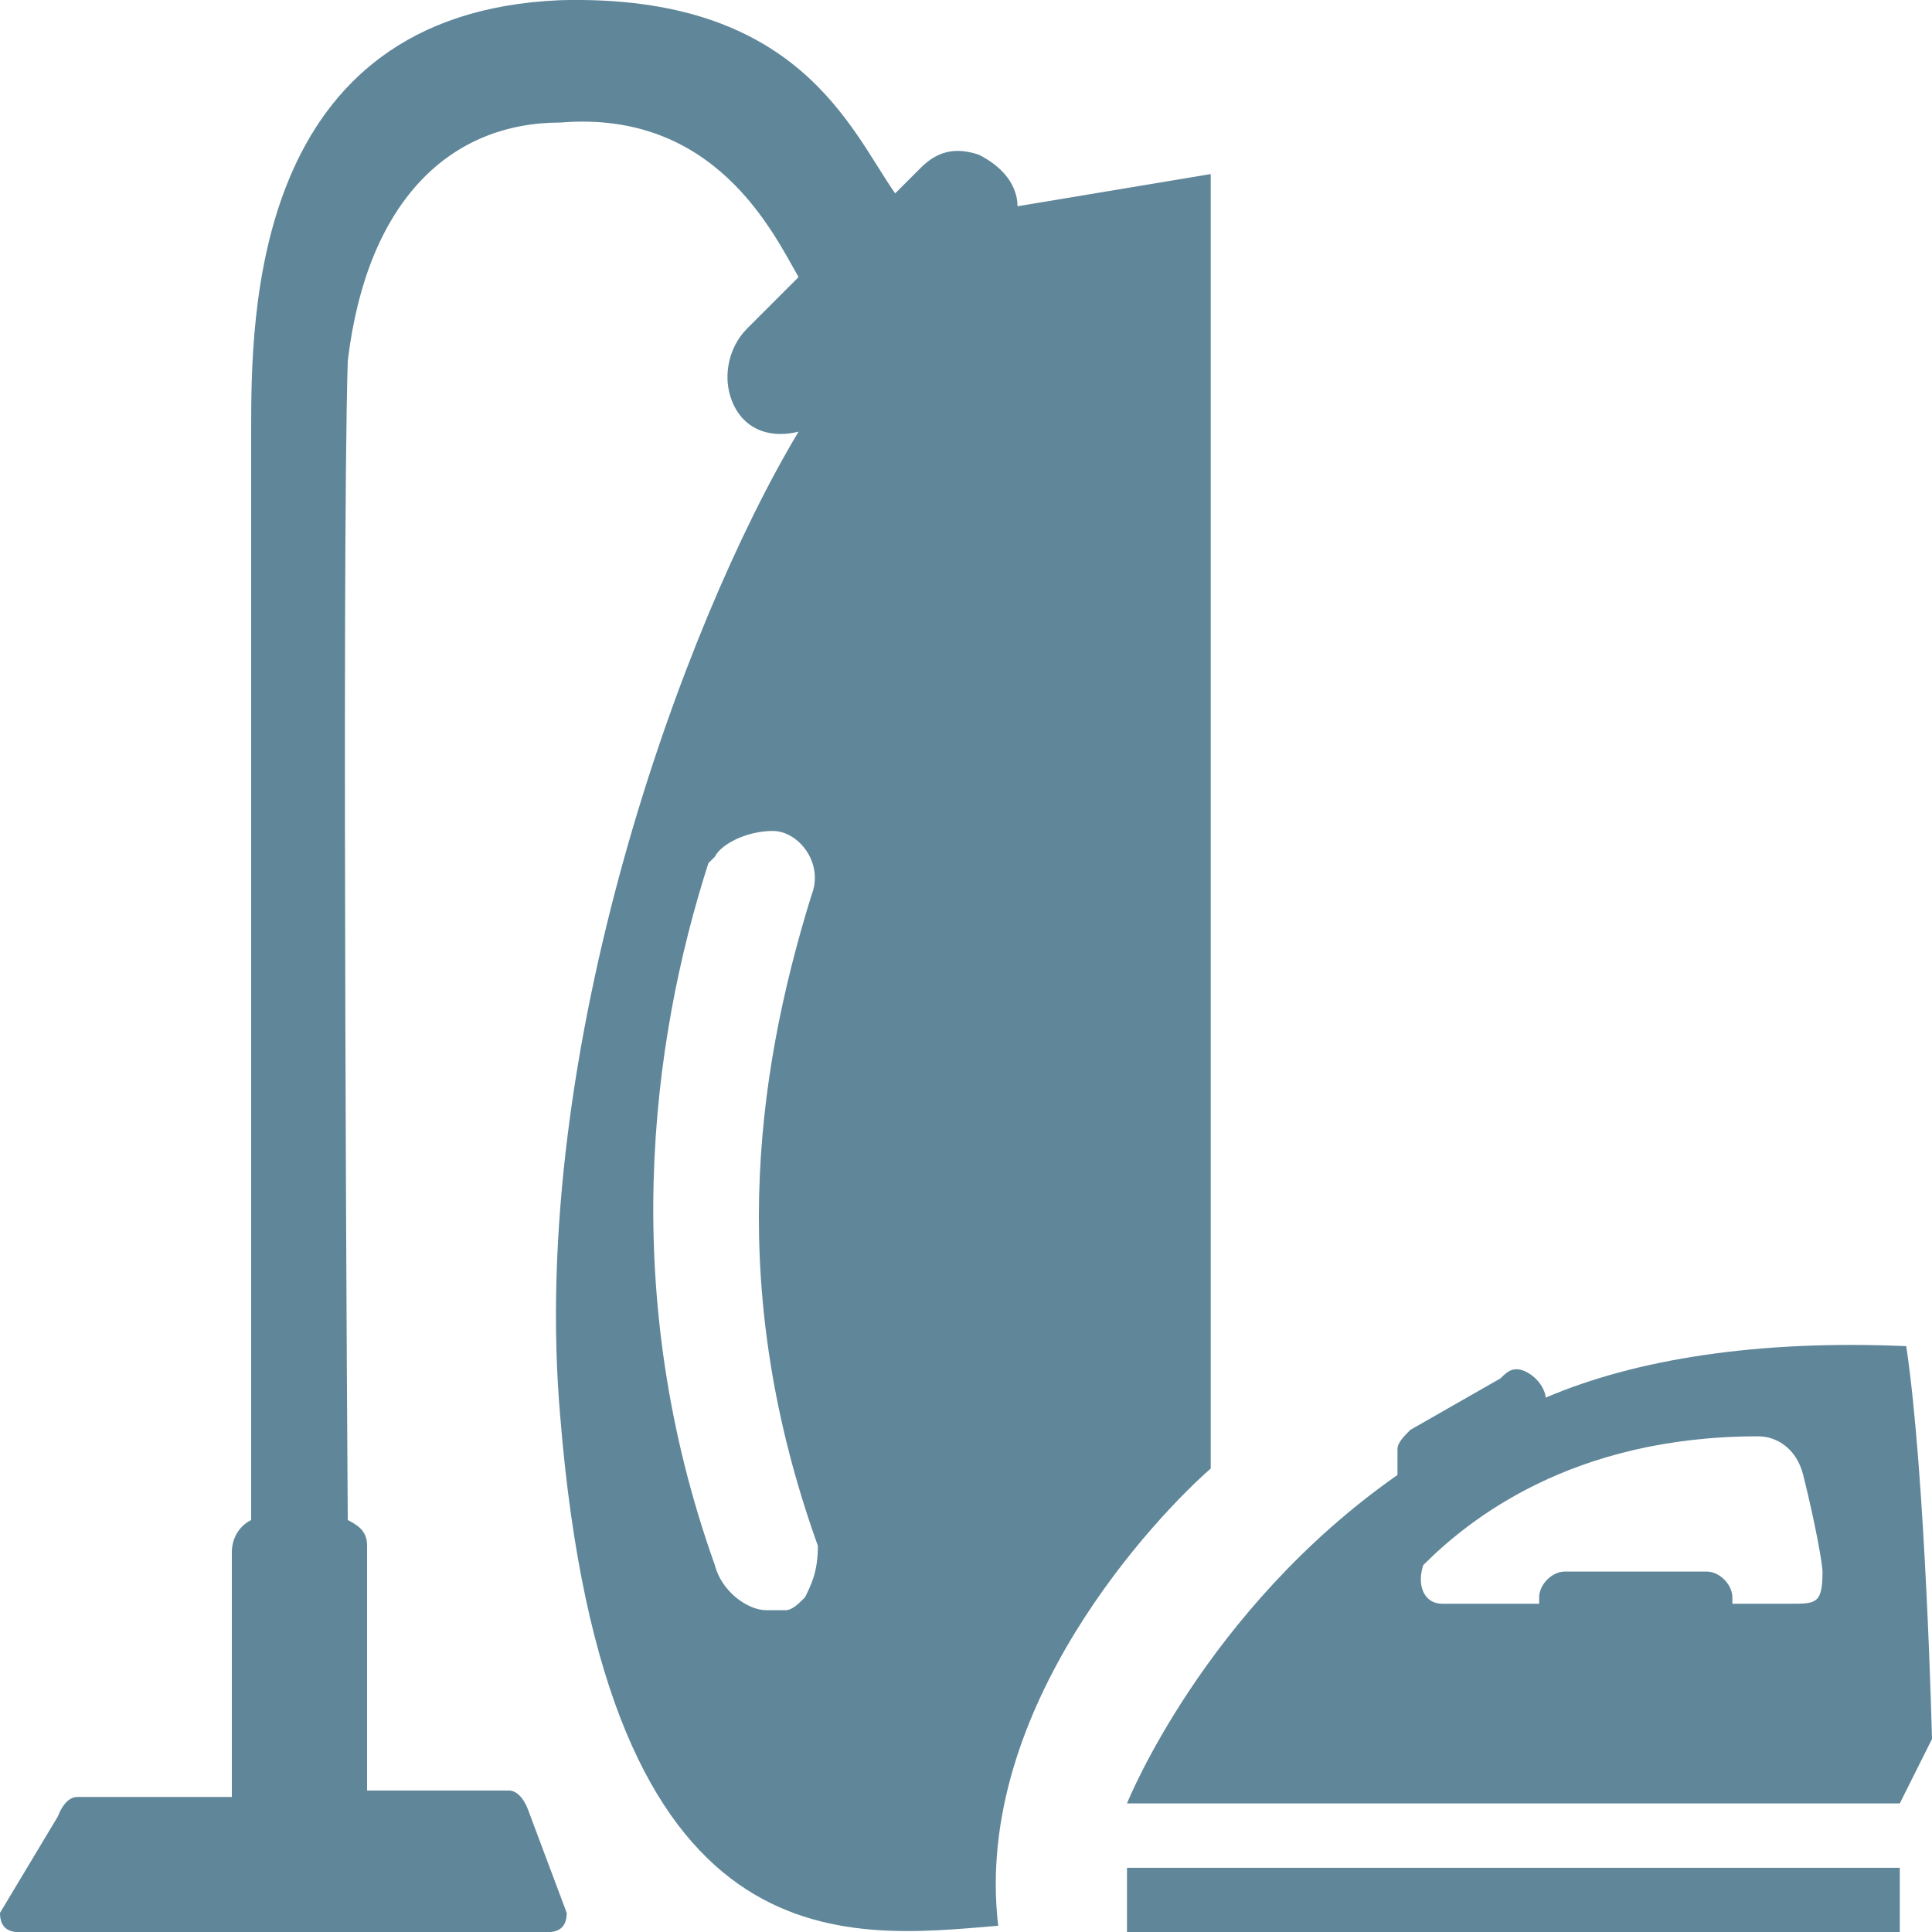 <?xml version="1.0" encoding="utf-8"?>
<svg _ngcontent-jts-c185="" class="icon small-appliances ng-star-inserted" width="30" height="30" viewBox="0 0 30 30" xmlns="http://www.w3.org/2000/svg" xmlns:xlink="http://www.w3.org/1999/xlink">
  <defs>
    <symbol id="small-appliances">
      <path d="M24 21.703C24 21.603 23.9 21.403 23.7 21.303C23.5 21.203 23.4 21.303 23.3 21.403L21.9 22.203C21.8 22.303 21.7 22.403 21.7 22.503C21.7 22.603 21.7 22.803 21.7 22.903C18.7 25.003 17.5 28.003 17.5 28.003H29.5L30 27.003C30 27.003 29.9 22.903 29.6 20.903C27.3 20.803 25.4 21.103 24 21.703ZM27.8 24.903H26.9C26.9 24.903 26.9 24.903 26.9 24.803C26.9 24.603 26.7 24.403 26.5 24.403H24.3C24.1 24.403 23.9 24.603 23.9 24.803C23.9 24.803 23.9 24.803 23.9 24.903H22.4C22.1 24.903 22 24.603 22.1 24.303C22.8 23.603 24.4 22.303 27.3 22.303C27.6 22.303 27.9 22.503 28 22.903C28.2 23.703 28.3 24.303 28.3 24.403C28.3 24.903 28.2 24.903 27.8 24.903Z"/>
      <path d="M29.5 29.003H17.5V30.003H29.5V29.003Z"/>
      <path d="M18.8 22.803C18.8 16.103 18.8 2.703 18.8 2.703L15.8 3.203C15.8 2.903 15.6 2.603 15.2 2.403C14.9 2.303 14.6 2.303 14.3 2.603L13.9 3.003C13.2 2.003 12.4 -0.097 8.7 0.003C3.9 0.203 3.9 4.903 3.9 6.703C3.9 7.103 3.9 23.603 3.9 23.603C3.7 23.703 3.6 23.903 3.6 24.103V27.903H1.2C1 27.903 0.9 28.203 0.9 28.203L0 29.703C0 29.904 0.1 30.003 0.3 30.003H8.5C8.7 30.003 8.8 29.904 8.8 29.703L8.2 28.103C8.2 28.103 8.1 27.803 7.9 27.803H5.7V24.003C5.7 23.803 5.6 23.703 5.4 23.603C5.4 23.603 5.3 8.903 5.4 5.603C5.7 3.103 7 1.903 8.7 1.903C11.1 1.703 12 3.603 12.4 4.303L11.6 5.103C11.3 5.403 11.2 5.903 11.4 6.303C11.6 6.703 12 6.803 12.4 6.703C10.6 9.703 8.2 16.303 8.7 22.003C9.4 30.603 13.1 30.103 15.5 29.903C15.1 26.503 18 23.503 18.8 22.803ZM12.5 24.803C12.4 24.903 12.3 25.003 12.2 25.003C12.1 25.003 12.1 25.003 12 25.003H11.9C11.6 25.003 11.2 24.703 11.1 24.303C9.6 20.103 10.1 16.203 11 13.403L11.1 13.303C11.2 13.103 11.6 12.903 12 12.903C12.4 12.903 12.8 13.403 12.6 13.903C11.7 16.803 11.3 20.103 12.7 24.003C12.7 24.403 12.6 24.603 12.5 24.803Z"/>
    </symbol>
  </defs>
  <title _ngcontent-jts-c185="" id="Small Appliances">Small Appliances</title>
  <use _ngcontent-jts-c185="" transform="matrix(1, 0, 0, 1, 0, 0)" style="fill: rgb(95, 134, 153);" xlink:href="#small-appliances"/>
</svg>